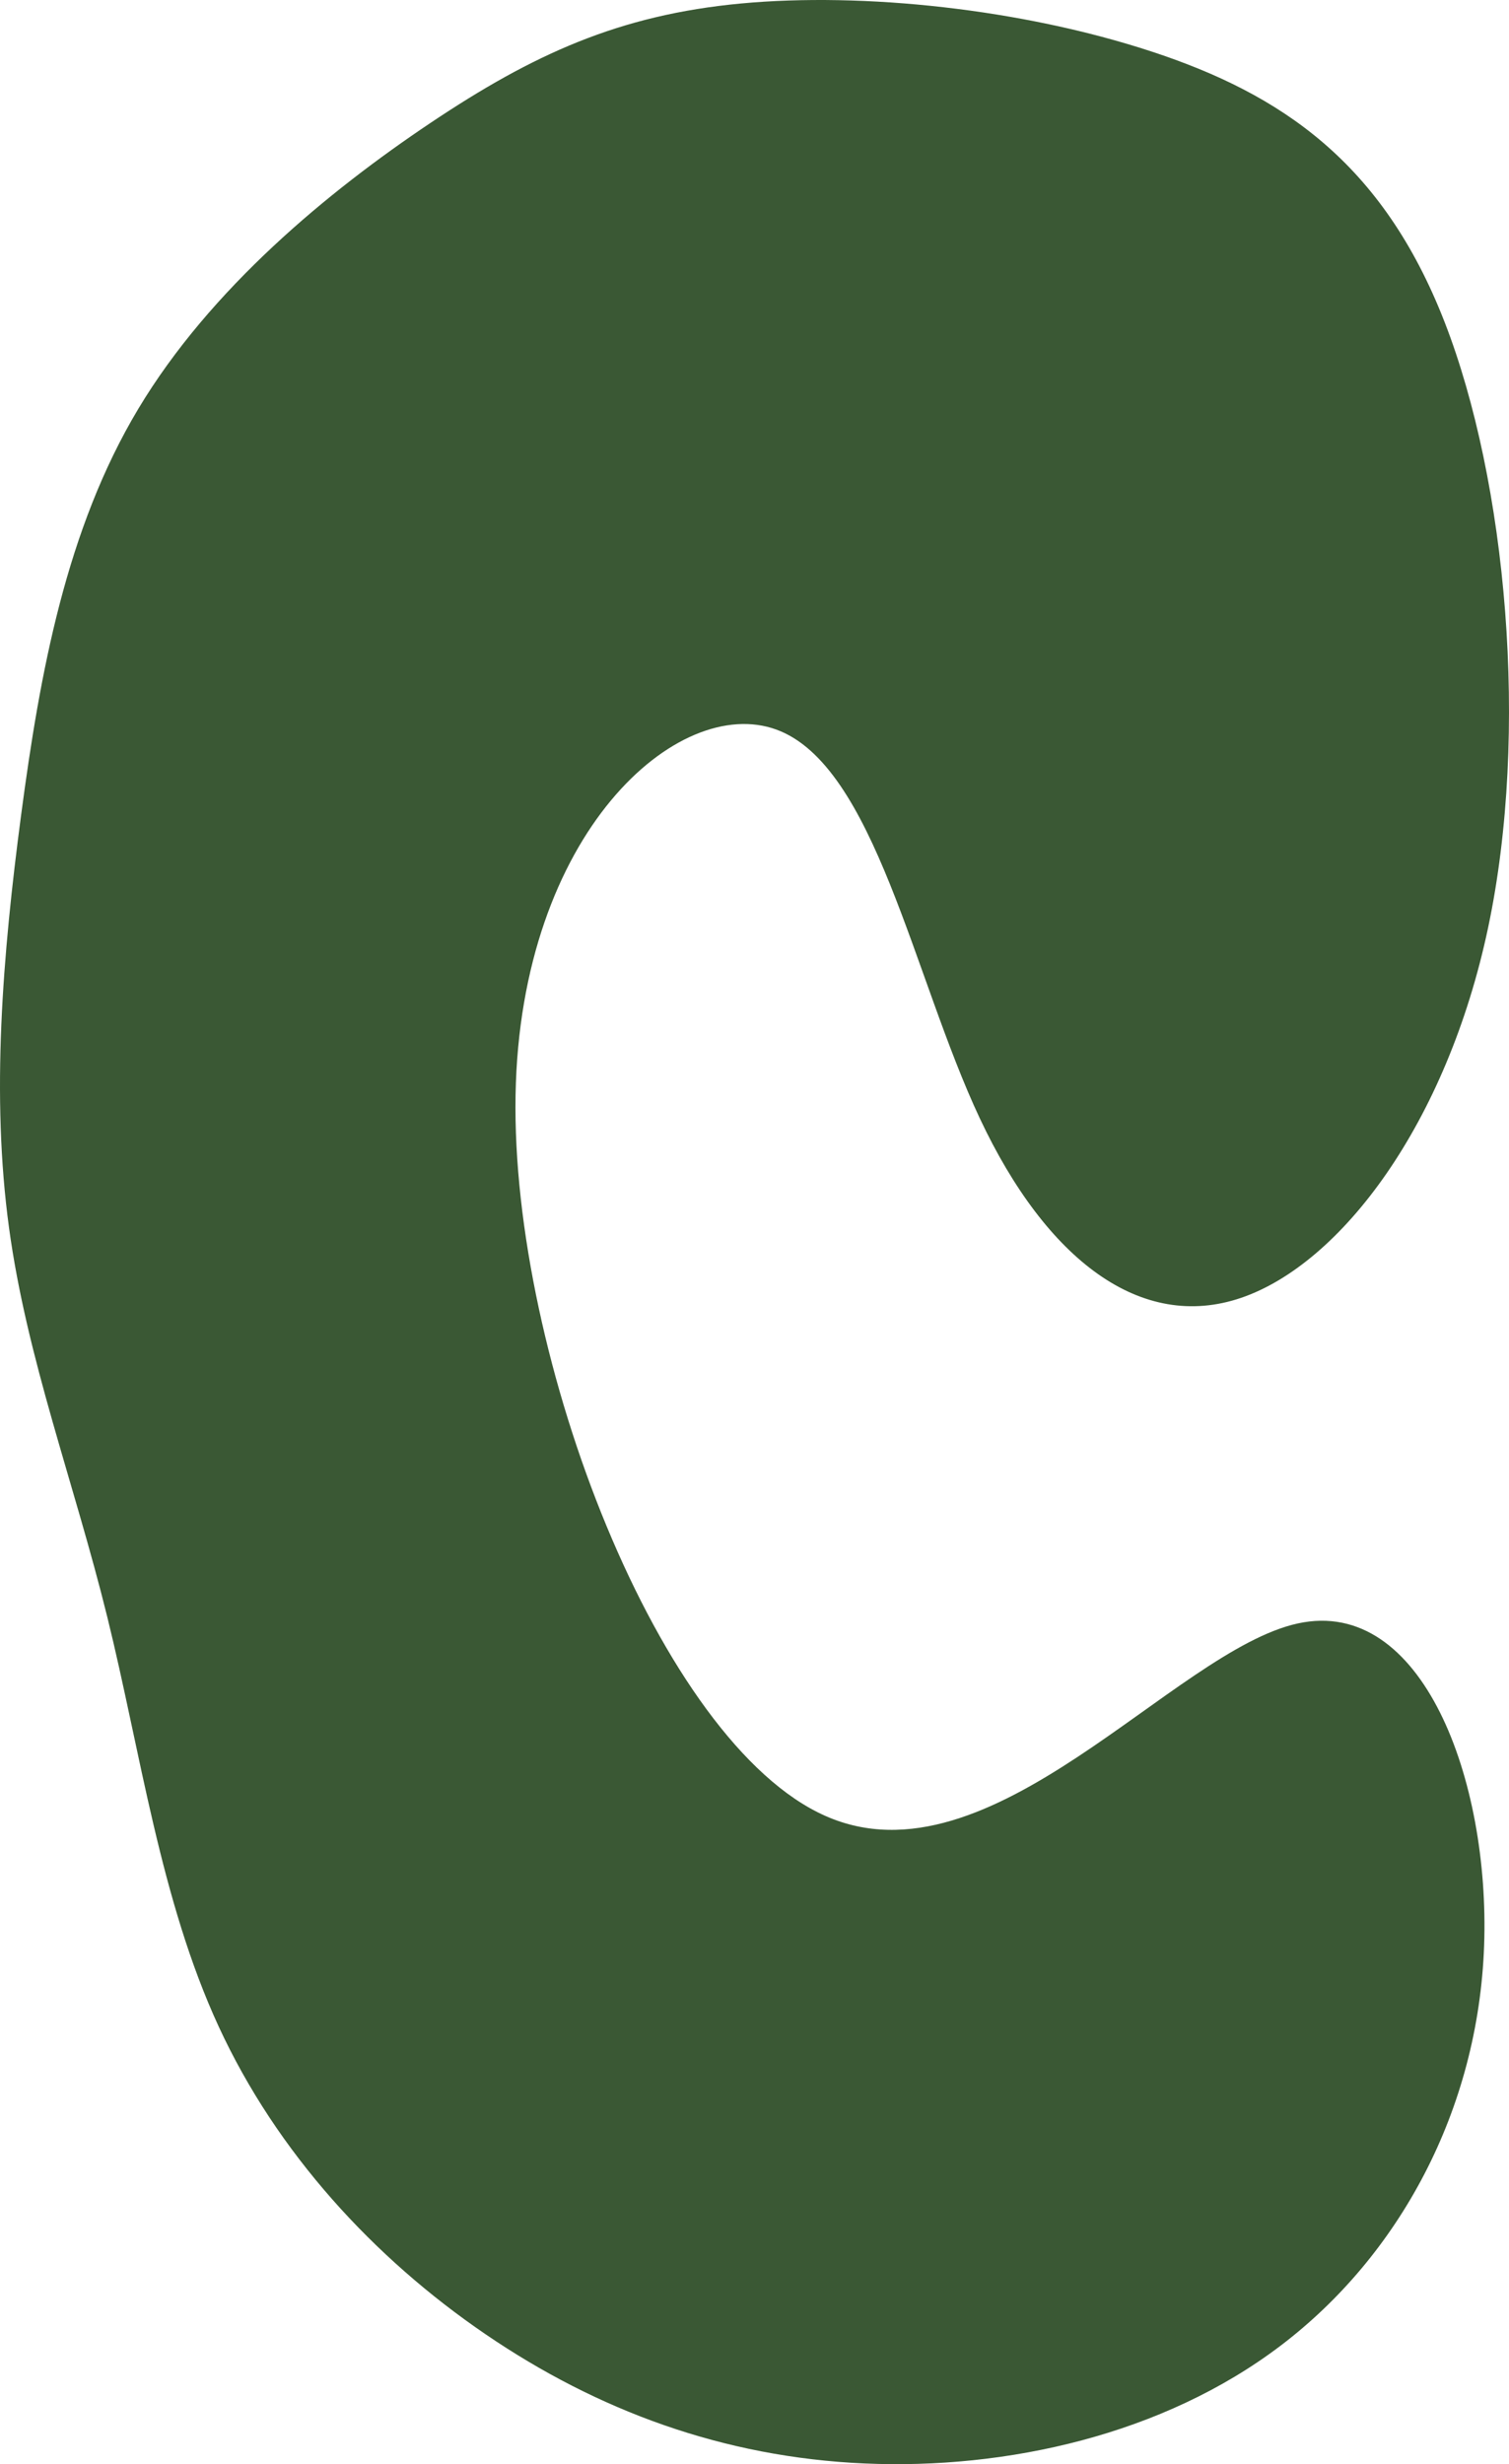 <svg width="158" height="258" viewBox="0 0 158 258" fill="none" xmlns="http://www.w3.org/2000/svg">
<path d="M135.898 169.973C122.836 172.812 103.761 197.804 86.428 190.131C69.095 182.459 53.503 142.123 53.982 114.664C54.46 87.205 71.01 72.624 81.3 76.391C91.59 80.159 95.621 102.275 102.594 117.101C109.566 131.927 119.48 139.462 129.959 135.883C140.437 132.304 151.48 117.61 155.81 97.14C160.139 76.67 157.755 50.422 151.256 33.718C144.757 17.012 134.145 9.85 120.556 5.389C106.967 0.929 90.402 -0.829 77.606 0.364C64.809 1.557 55.78 5.701 45.087 12.861C34.393 20.022 22.034 30.199 14.482 42.803C6.929 55.407 4.183 70.439 2.218 85.279C0.252 100.118 -0.932 114.766 0.941 128.524C2.813 142.282 7.743 155.151 11.236 169.312C14.728 183.473 16.782 198.927 22.891 212.166C29 225.406 39.163 236.431 50.841 244.399C62.519 252.367 75.712 257.278 90.527 257.927C105.341 258.575 121.778 254.96 134.137 245.555C146.497 236.149 154.779 220.953 155.395 203.699C156.011 186.445 148.961 167.133 135.898 169.973Z" fill="#3A5834"/>
</svg>

